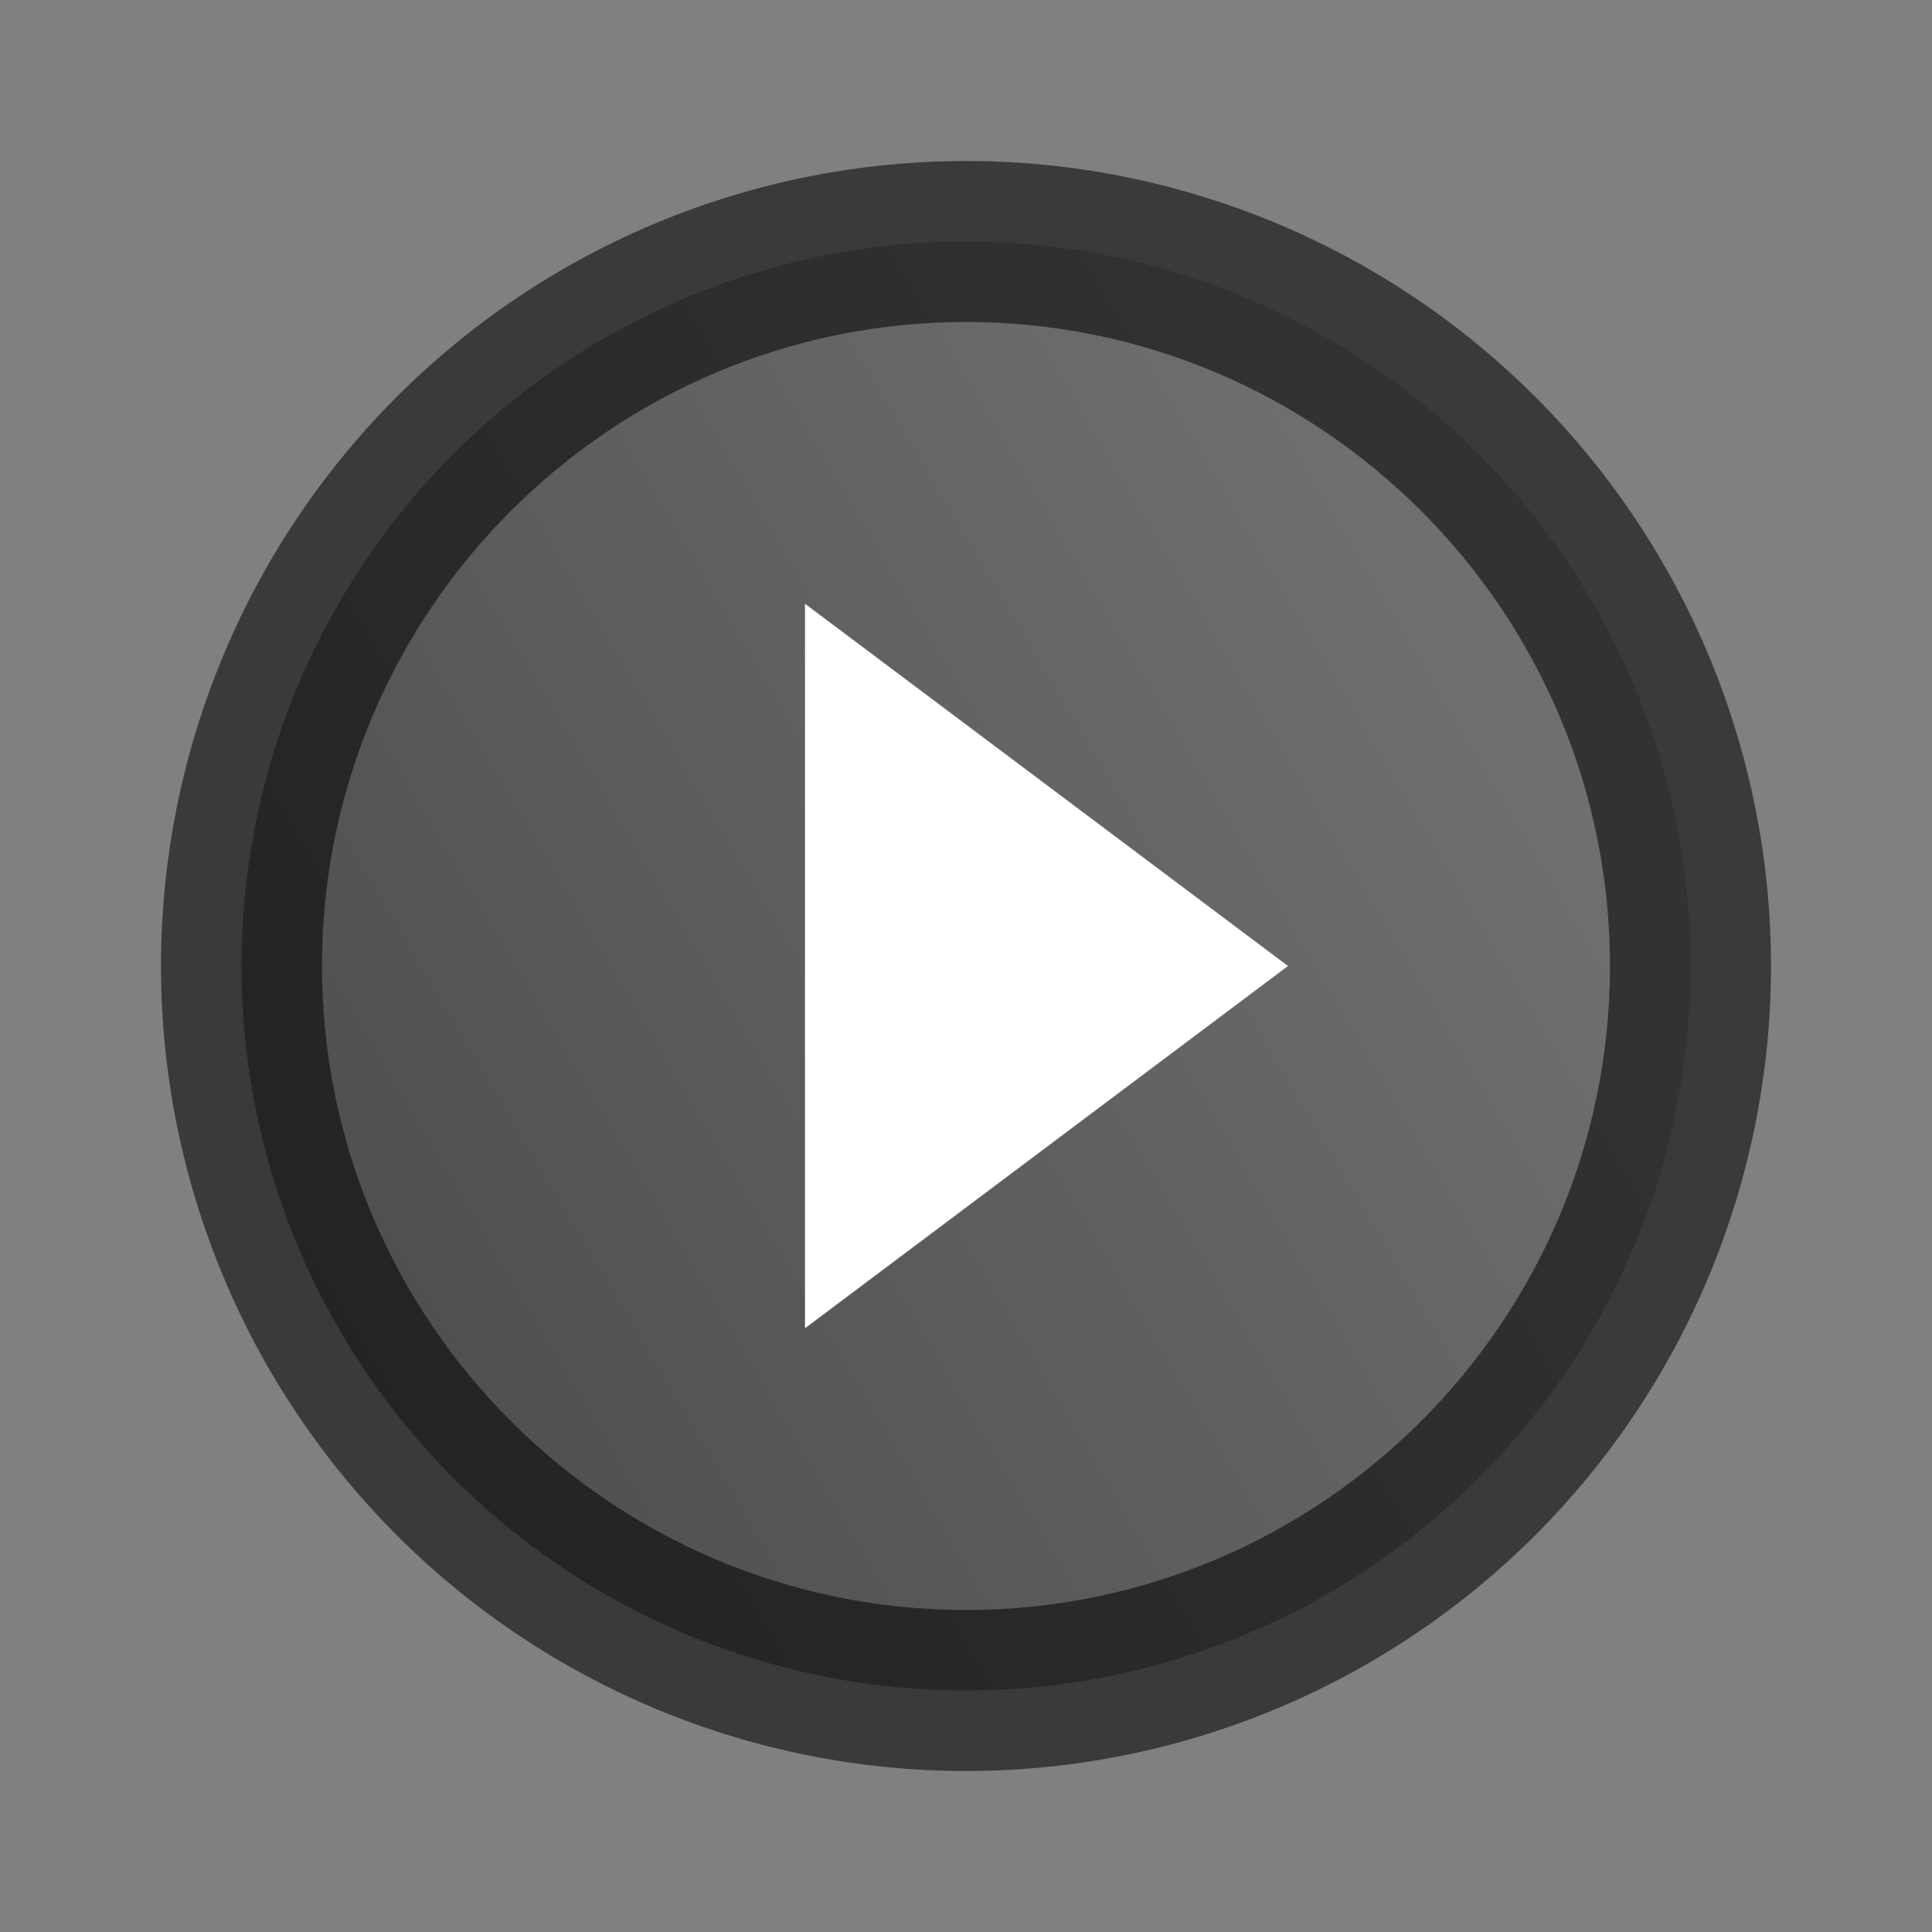 <svg width="512" height="512" viewBox="0 0 512 512" fill="none" xmlns="http://www.w3.org/2000/svg">
<rect x="0" y="0" width="512" height="512" fill="#808080" stroke="none"/>
<circle cx="256" cy="256" r="192" fill="url(#paint0_linear_8557_665)"/>
<path d="M256 426.668C161.92 426.668 85.333 350.081 85.333 256.001C85.333 161.921 161.92 85.335 256 85.335C350.08 85.335 426.667 161.921 426.667 256.001C426.667 350.081 350.08 426.668 256 426.668ZM256 42.668C227.985 42.668 200.244 48.186 174.361 58.907C148.478 69.628 124.96 85.342 105.151 105.152C65.143 145.16 42.667 199.422 42.667 256.001C42.667 312.581 65.143 366.843 105.151 406.851C124.96 426.661 148.478 442.375 174.361 453.096C200.244 463.817 227.985 469.335 256 469.335C312.58 469.335 366.842 446.859 406.849 406.851C446.857 366.843 469.333 312.581 469.333 256.001C469.333 227.986 463.815 200.245 453.094 174.362C442.373 148.479 426.659 124.962 406.849 105.152C387.04 85.342 363.522 69.628 337.639 58.907C311.756 48.186 284.015 42.668 256 42.668Z" fill="black" fill-opacity="0.55"/>
<path d="M341.333 256L213.333 352V160L341.333 256Z" fill="white"/>
<defs>
<linearGradient id="paint0_linear_8557_665" x1="64" y1="437.333" x2="435.718" y2="217.358" gradientUnits="userSpaceOnUse">
<stop offset="0.053" stop-opacity="0.42"/>
<stop offset="0.971" stop-opacity="0.13"/>
</linearGradient>
</defs>
</svg>
